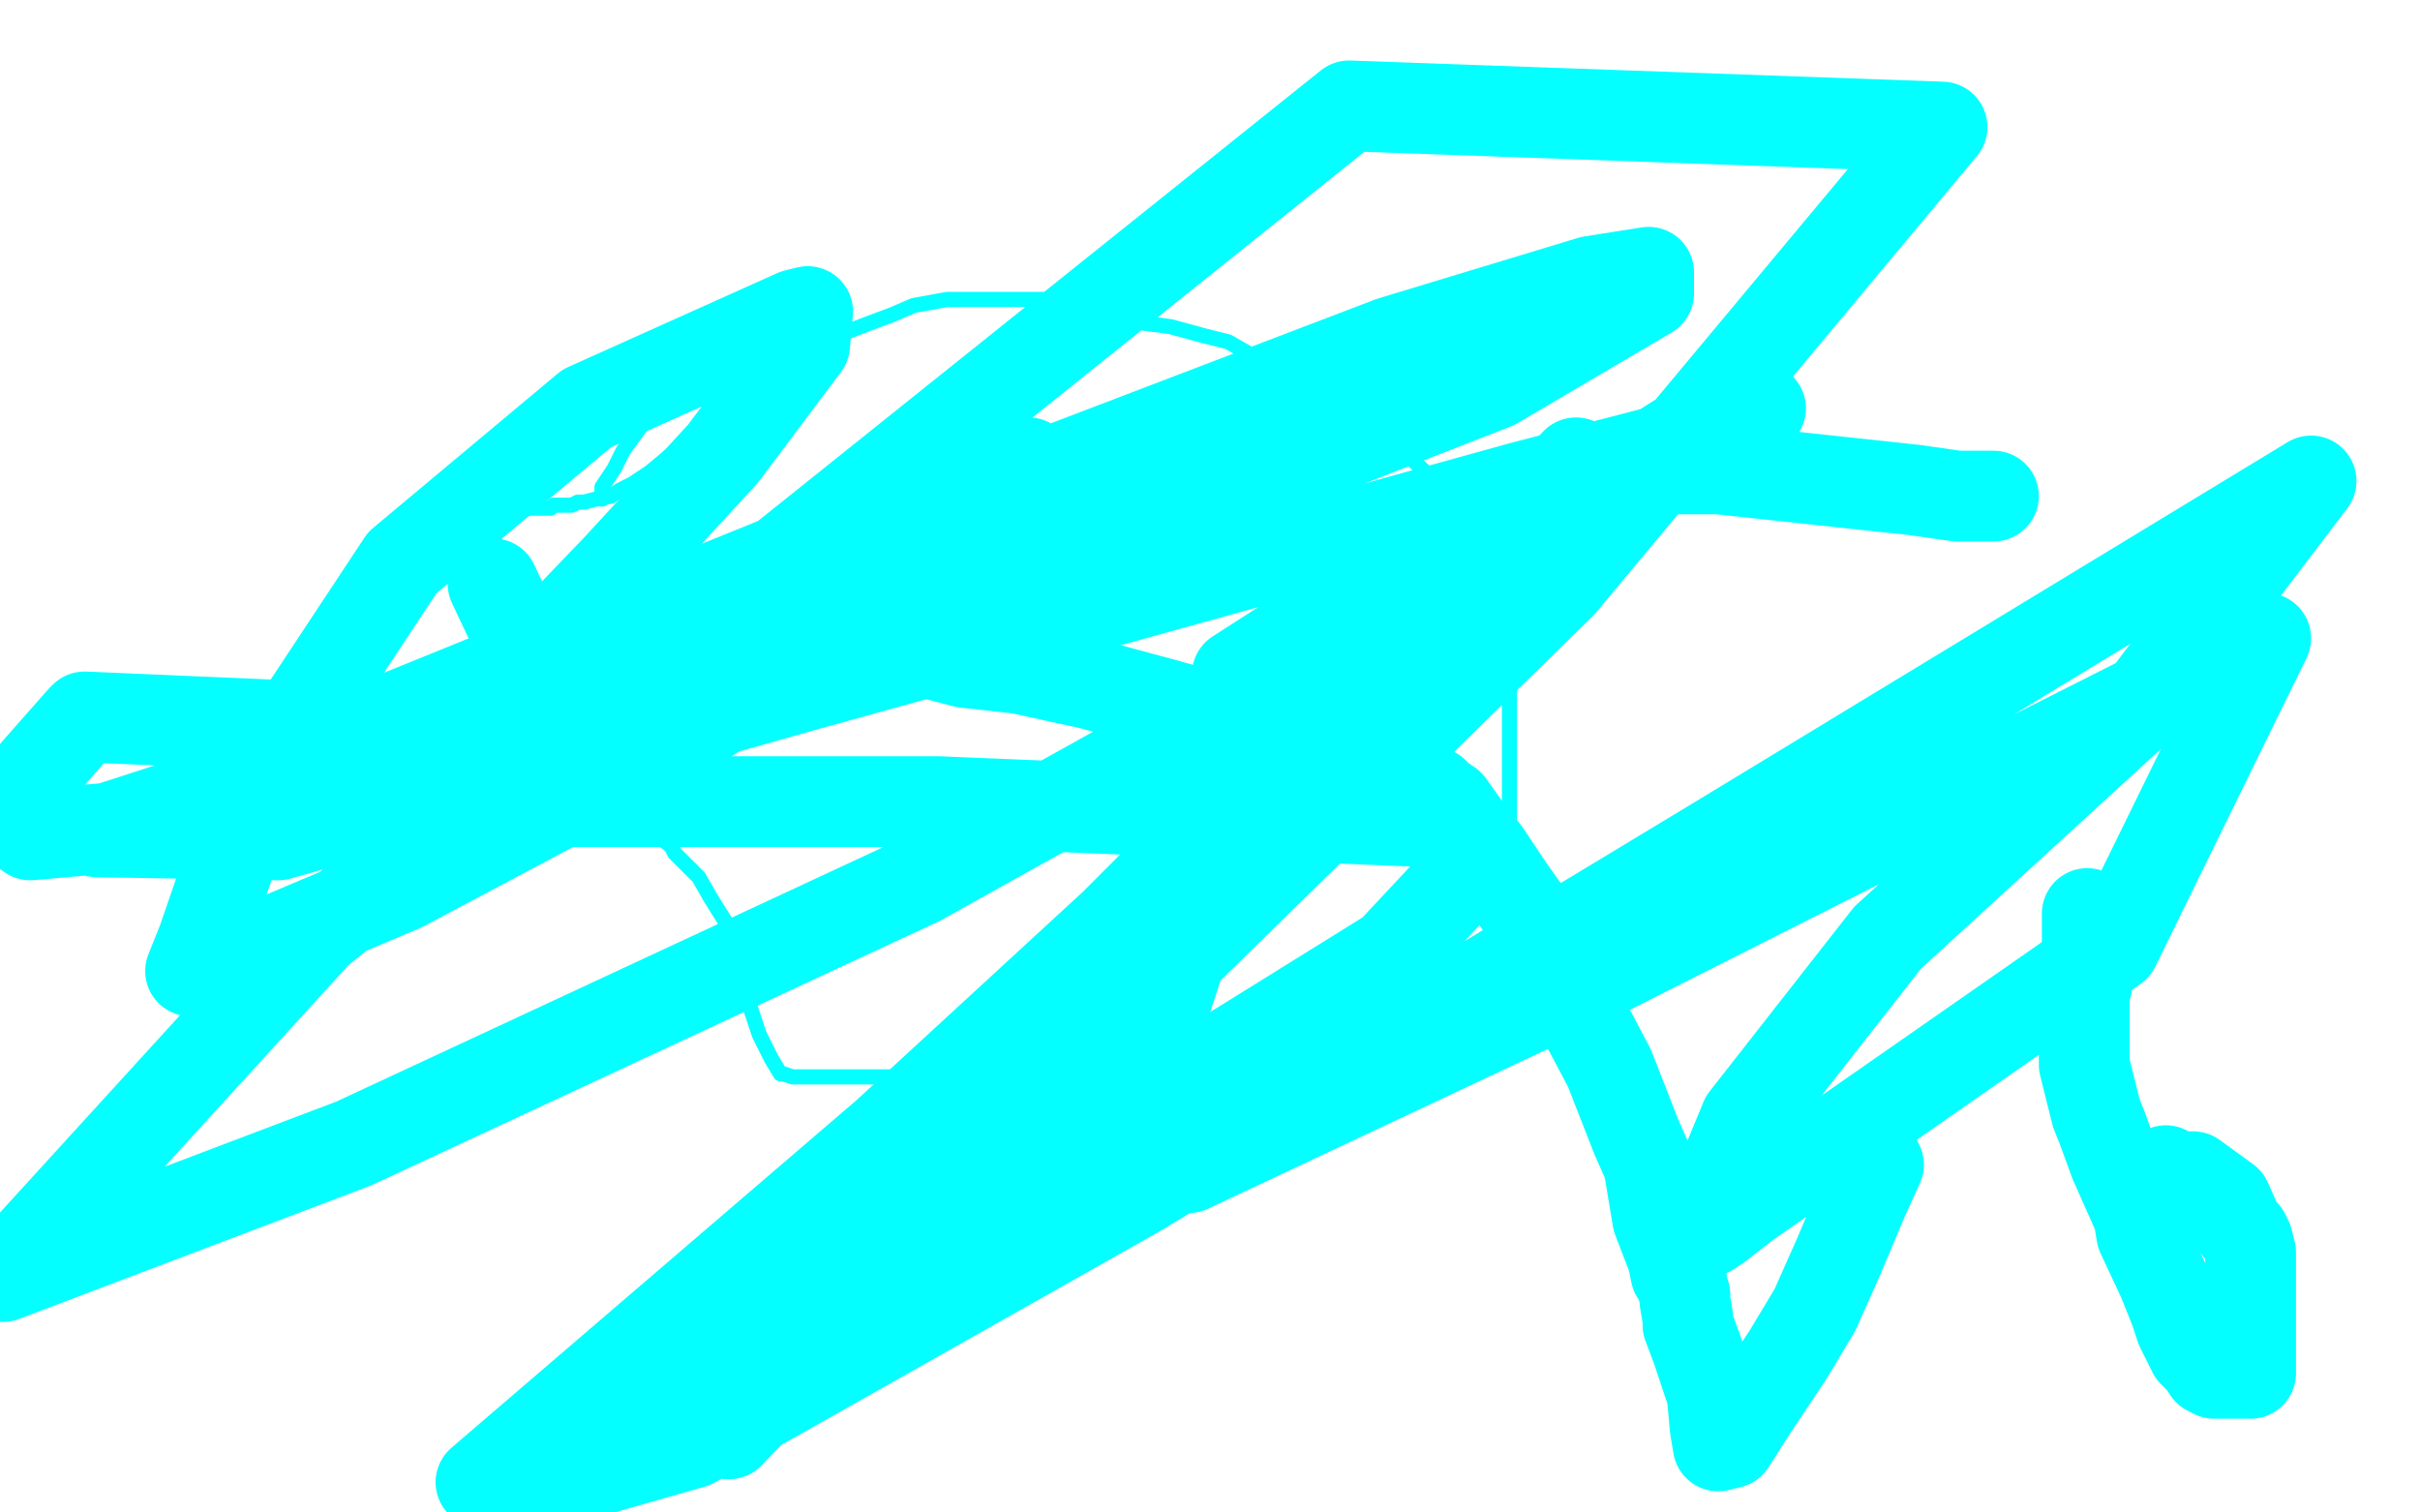 <?xml version="1.0" standalone="no"?>
<!DOCTYPE svg PUBLIC "-//W3C//DTD SVG 1.1//EN"
"http://www.w3.org/Graphics/SVG/1.1/DTD/svg11.dtd">

<svg width="800" height="500" version="1.1" xmlns="http://www.w3.org/2000/svg" xmlns:xlink="http://www.w3.org/1999/xlink" style="stroke-antialiasing: false"><desc>This SVG has been created on https://colorillo.com/</desc><rect x='0' y='0' width='800' height='500' style='fill: rgb(255,255,255); stroke-width:0' /><polyline points="199,165 199,161 199,161 203,155 203,155 206,149 206,149 214,138 214,138 215,137 215,137 215,136 215,136 215,135 219,133 224,130 234,127 241,125 251,119 264,115 274,112 287,107 295,104 302,101 313,99 320,99 325,99 330,99 334,99 345,99 358,101 372,106 387,108 398,111 406,113 413,117 423,121 429,123 436,127 440,131 447,135 453,139 458,142 463,148 470,155 476,160 477,161 482,165 485,169 486,172 487,172 488,173 489,175 490,177 493,185 494,190 494,195 495,200 495,204 497,208 497,212 499,218 499,220 499,224 499,229 499,237 499,245 499,254 499,261 499,268 499,276 499,282 499,290 499,291 499,298 499,300 499,305 496,312 494,317 491,323 487,329 482,334 473,338 465,340 452,345 429,350 410,352 387,355 365,356 339,356 312,356 292,356 279,356 269,356 262,356 259,355 258,355 255,350 251,342 249,336 246,327 244,319 241,311 240,305 235,297 231,290 228,287 227,286 226,285 225,284 223,282 222,280 221,279 214,274 208,269 203,266 197,260 193,256 188,252 183,247 181,246 181,245 180,243 180,241 177,236 176,231 175,228 172,222 171,218 171,213 168,209 166,204 163,198 162,197 162,196 162,193 162,192 162,189 162,186 162,185 162,182 162,181 163,179 164,176 168,173 170,170 171,169 172,169 175,168 178,168 182,168 183,167 187,167 189,167 191,166 193,166 197,165 202,164 205,162 209,160 215,156 221,151 228,145 231,141 234,136 236,135 236,133 236,132 236,131 238,129 239,128 243,126 248,122 251,121 255,119 261,119 267,117 271,117 275,117" style="fill: none; stroke: #03ffff; stroke-width: 5; stroke-linejoin: round; stroke-linecap: round; stroke-antialiasing: false; stroke-antialias: 0; opacity: 1.0"/>
<polyline points="155,263 154,263 154,263 171,248 171,248 239,209 239,209 350,155 350,155 460,113 526,93 545,90 545,97 494,127 371,175 199,221 32,275 92,276 265,227 503,161 572,143 573,141 572,141 537,153 473,186 423,214 409,223 414,224 458,198 562,145 582,135 566,138 471,198 304,291 117,378 1,422 105,308 446,35 642,42 516,193 373,333 266,448 241,474 355,345 389,316 391,314 379,351 370,377 369,388 393,386 527,323 749,211 699,313 577,398 568,405 565,407 565,399 577,370 624,310 707,234 764,159 568,278 376,394 229,477 180,491 271,403 383,291 478,198 521,153 520,156 431,248 293,375 159,490 233,456 460,315 489,284 480,272 310,265 137,265 10,276 12,255 27,238 28,237 121,241 328,157 340,153 338,162 286,204 214,250 133,293 81,315 64,321 63,321 67,311 77,282 94,245 133,186 194,135 263,104 267,103 266,114 239,150 204,188 180,213 174,219 172,218 171,210 163,193" style="fill: none; stroke: #03ffff; stroke-width: 30; stroke-linejoin: round; stroke-linecap: round; stroke-antialiasing: false; stroke-antialias: 0; opacity: 1.0"/>
<polyline points="275,212 285,212 285,212 296,213 296,213 319,219 319,219 337,221 337,221 360,226 360,226 386,233 386,233 414,241 458,253 468,259 473,262 474,262 476,264 479,266 484,273 487,277 491,282 495,288 499,294 504,301 511,311 523,336 532,353 541,376 545,385 548,403 553,416 554,421 556,424 556,425 557,428 557,430 558,436 558,438 561,446 566,461 567,472 568,478 572,477 579,466 591,448 600,433 608,415 616,396 621,385" style="fill: none; stroke: #03ffff; stroke-width: 30; stroke-linejoin: round; stroke-linecap: round; stroke-antialiasing: false; stroke-antialias: 0; opacity: 1.0"/>
<polyline points="716,387 716,388 716,388 718,389 718,389 722,389 722,389 725,389 736,397 740,406 742,408 743,410 744,414 744,415 744,421 744,423 744,427 744,435 744,440 744,445 744,450 744,452 744,454 741,454 733,454 732,454 730,453 728,450 726,448 725,447 725,446 724,445 721,439 719,433 715,423 708,408 707,402 699,384 695,373 693,368 692,364 691,360 689,352 689,345 689,340 689,336 689,334 689,332 689,329 690,325 690,319 690,315 690,310 690,307 690,303 690,302" style="fill: none; stroke: #03ffff; stroke-width: 30; stroke-linejoin: round; stroke-linecap: round; stroke-antialiasing: false; stroke-antialias: 0; opacity: 1.0"/>
<polyline points="659,164 647,164 647,164 633,162 633,162 568,155 568,155 552,155 552,155 545,155 545,155 540,155 540,155 539,155" style="fill: none; stroke: #03ffff; stroke-width: 30; stroke-linejoin: round; stroke-linecap: round; stroke-antialiasing: false; stroke-antialias: 0; opacity: 1.0"/>
</svg>
